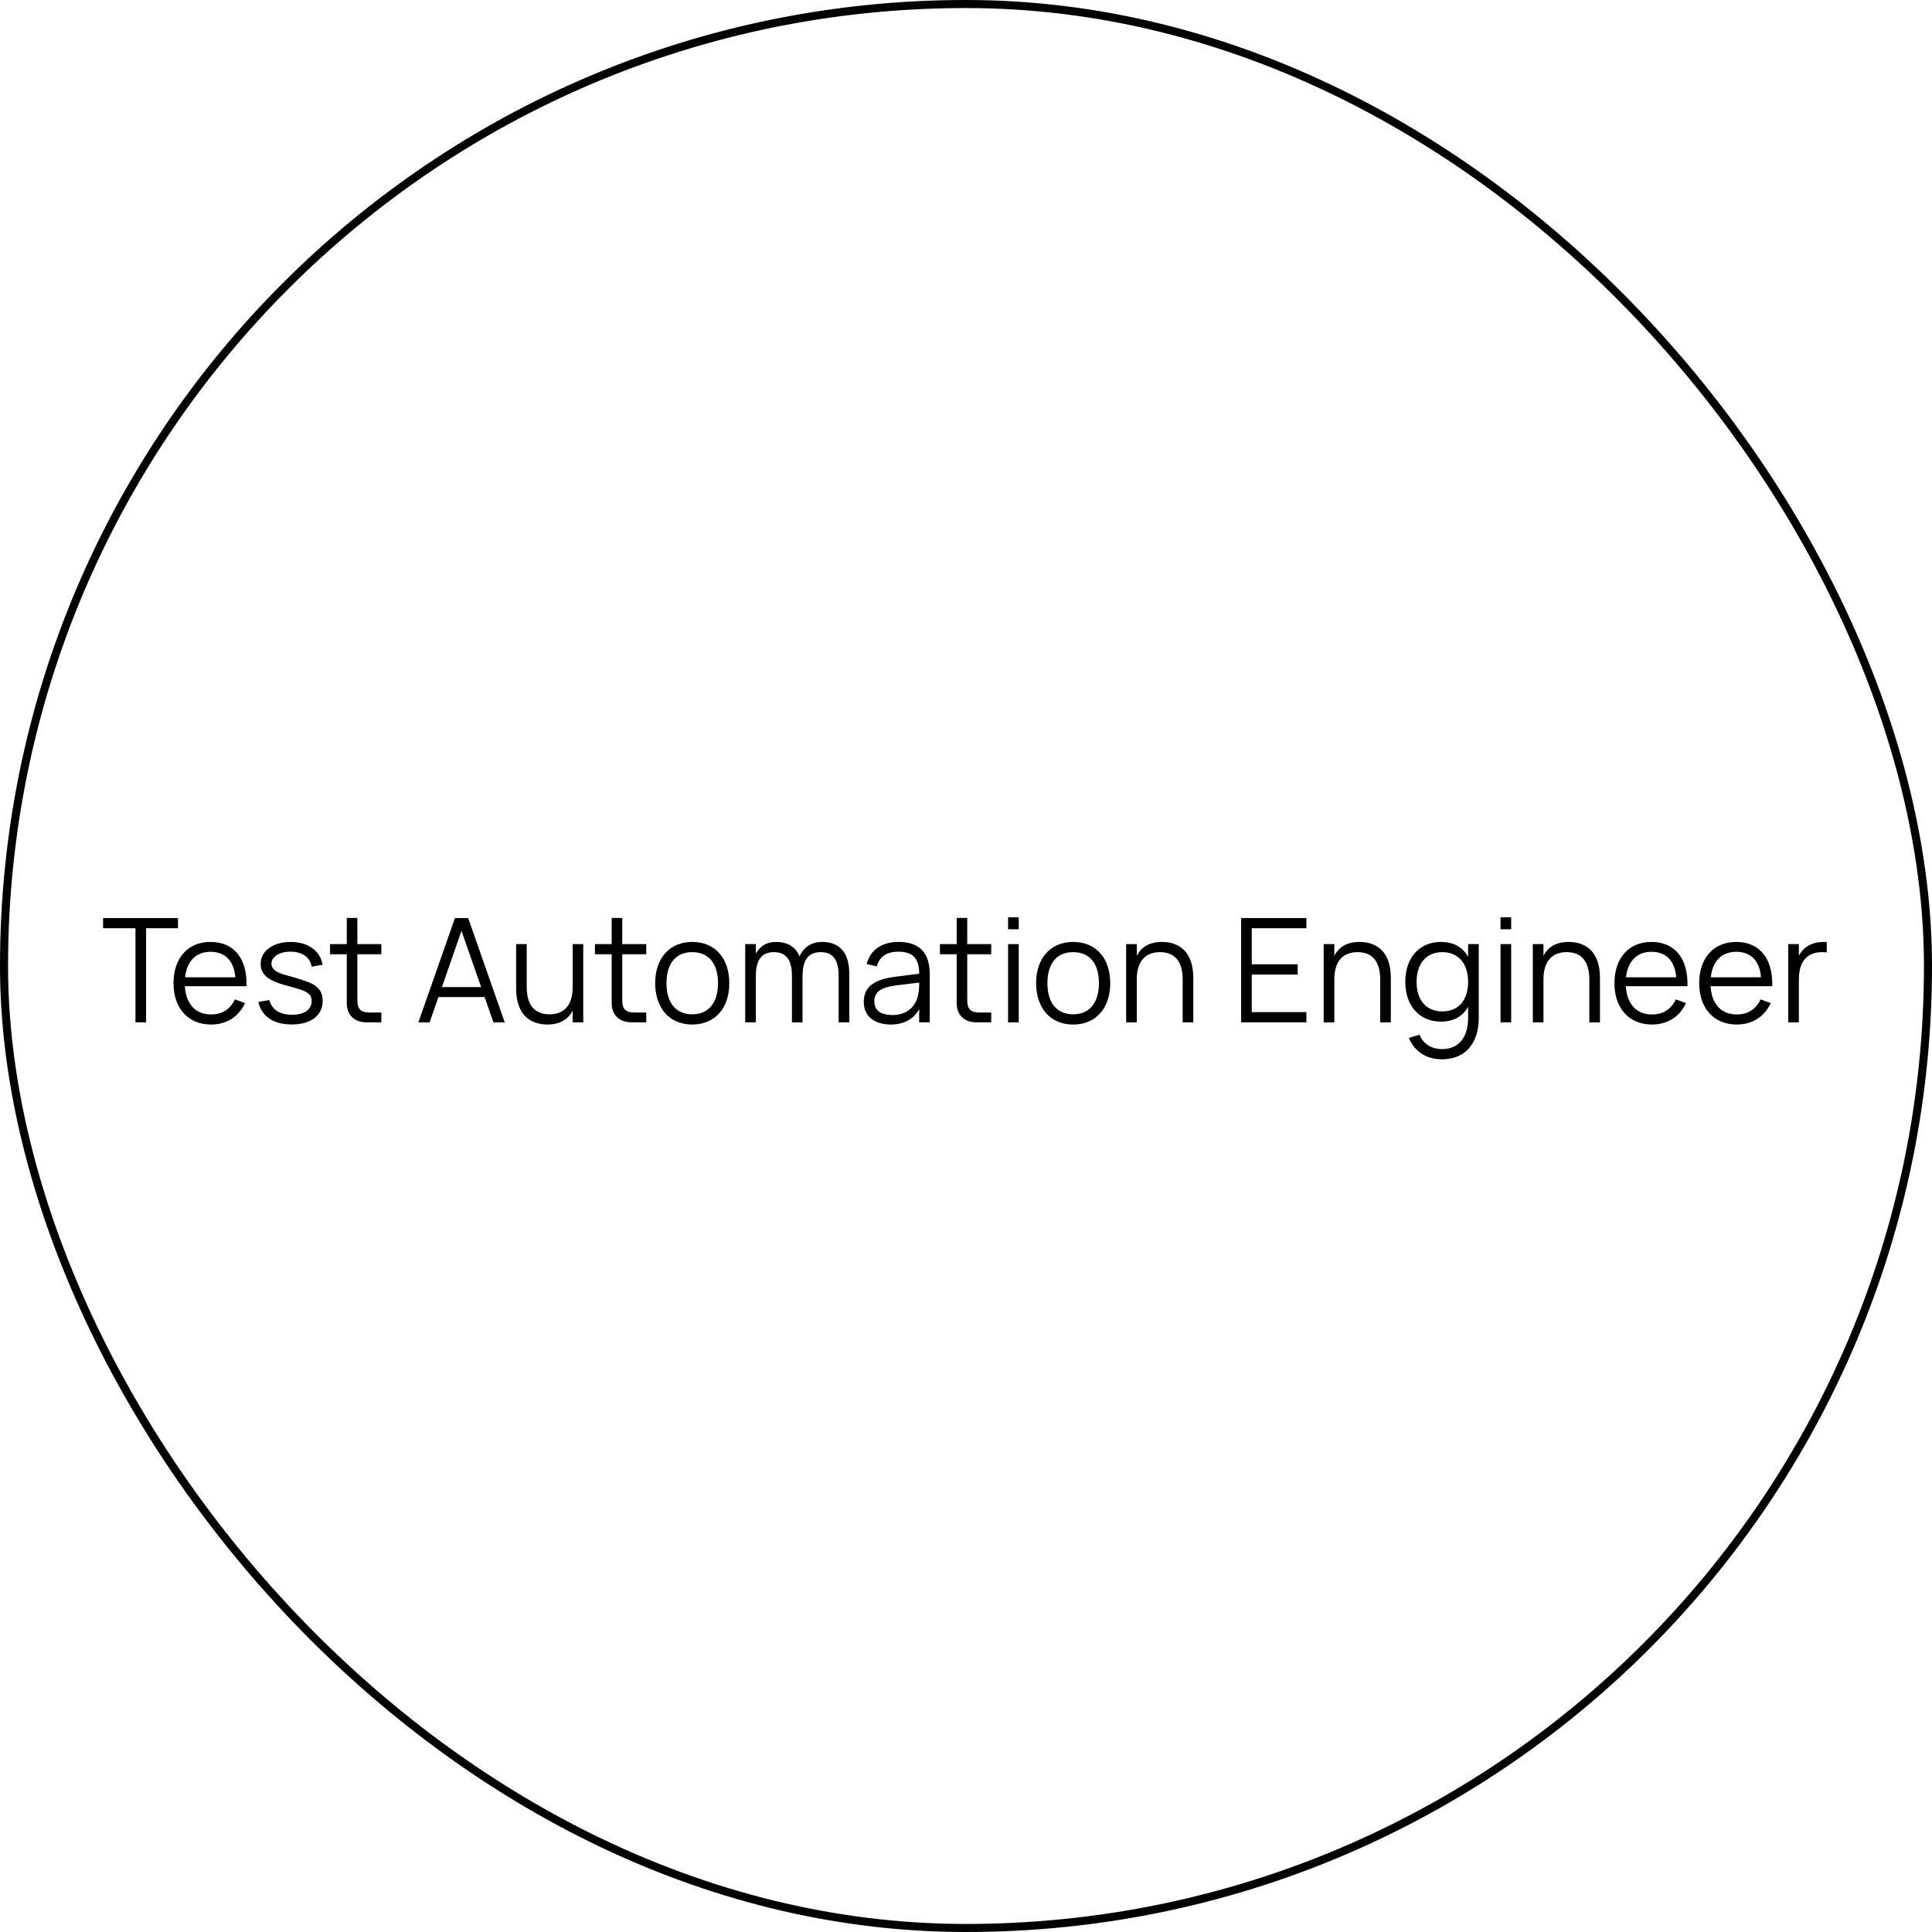 <?xml version="1.0" encoding="UTF-8"?> <svg xmlns="http://www.w3.org/2000/svg" width="240" height="240" viewBox="0 0 240 240" fill="none"> <rect x="0.5" y="0.5" width="239" height="239" rx="119.5" stroke="black"></rect> <path d="M18.15 127H16.827V115.309H12.804V114.04H22.11V115.309H18.15V127ZM26.206 126.019C27.655 126.019 28.609 125.335 29.185 124.147L30.436 124.606C29.662 126.316 28.141 127.27 26.206 127.27C23.389 127.27 21.553 125.263 21.553 122.14C21.553 118.999 23.353 117.01 26.152 117.01C29.068 117.01 30.724 119.089 30.625 122.509H22.966C23.092 124.723 24.298 126.019 26.206 126.019ZM22.993 121.402H29.23C29.068 119.368 27.97 118.234 26.152 118.234C24.352 118.234 23.209 119.395 22.993 121.402ZM36.258 127.261C33.999 127.261 32.55 126.325 32.082 124.471L33.45 124.228C33.801 125.452 34.764 126.055 36.276 126.055C37.797 126.055 38.715 125.425 38.715 124.345C38.715 123.778 38.481 123.382 37.671 123.058C37.311 122.914 36.69 122.725 35.943 122.527C34.098 122.032 32.379 121.492 32.379 119.728C32.379 118.135 33.918 117.01 36.114 117.01C38.256 117.01 39.813 118.135 40.065 119.845L38.715 120.088C38.535 118.918 37.527 118.216 36.051 118.216C34.737 118.216 33.72 118.837 33.72 119.701C33.72 120.718 35.106 121.024 36.105 121.294C36.771 121.474 37.473 121.699 38.049 121.906C39.498 122.419 40.083 123.157 40.083 124.318C40.083 126.145 38.625 127.261 36.258 127.261ZM40.999 118.54V117.28H43.078V114.031H44.392V117.28H47.371V118.54H44.392V124.237C44.392 125.353 44.806 125.776 45.913 125.776H47.371V127H45.562C44.014 127 43.078 126.091 43.078 124.597V118.54H40.999ZM58.155 114.04L62.7 127H61.296L60.198 123.859H54.465L53.367 127H51.972L56.517 114.04H58.155ZM54.897 122.617H59.766L57.327 115.633L54.897 122.617ZM65.432 117.28V122.617C65.432 125.029 66.575 126.001 68.258 126.001C69.923 126.001 71.138 125.038 71.138 122.617V117.28H72.452V127H71.138V125.551C70.688 126.415 69.797 127.27 68.024 127.27C65.684 127.27 64.118 125.875 64.118 122.797V117.28H65.432ZM73.906 118.54V117.28H75.985V114.031H77.299V117.28H80.278V118.54H77.299V124.237C77.299 125.353 77.713 125.776 78.82 125.776H80.278V127H78.469C76.921 127 75.985 126.091 75.985 124.597V118.54H73.906ZM85.988 127.27C83.099 127.27 81.389 125.155 81.389 122.131C81.389 119.08 83.144 117.01 85.988 117.01C88.895 117.01 90.596 119.116 90.596 122.131C90.596 125.191 88.868 127.27 85.988 127.27ZM85.988 126.001C88.112 126.001 89.192 124.462 89.192 122.131C89.192 119.764 88.103 118.279 85.988 118.279C83.846 118.279 82.793 119.818 82.793 122.131C82.793 124.498 83.9 126.001 85.988 126.001ZM98.377 127V121.213C98.377 118.936 97.414 118.279 96.136 118.279C94.876 118.279 93.895 118.936 93.895 121.213V127H92.572V117.28H93.895V118.459C94.39 117.559 95.2 117.01 96.361 117.01C97.783 117.01 98.809 117.568 99.322 118.801C99.853 117.64 100.816 117.01 102.103 117.01C104.236 117.01 105.505 118.234 105.505 121.033V127H104.182V121.213C104.182 118.936 103.219 118.279 101.941 118.279C100.69 118.279 99.7 118.936 99.7 121.213H99.691V127H98.377ZM111.628 117.01C114.22 117.01 115.498 118.351 115.498 121.051V127H114.184V125.362C113.491 126.604 112.276 127.27 110.656 127.27C108.577 127.27 107.299 126.199 107.299 124.453C107.299 122.41 108.874 121.627 111.259 121.33L114.184 120.961C114.184 119.053 113.383 118.225 111.61 118.225C110.134 118.225 109.252 118.819 108.919 120.052L107.668 119.755C108.127 117.982 109.531 117.01 111.628 117.01ZM114.184 122.059L111.385 122.401C109.405 122.653 108.613 123.22 108.613 124.381C108.613 125.506 109.387 126.091 110.89 126.091C112.573 126.091 113.752 125.119 114.058 123.571C114.175 123.085 114.184 122.491 114.184 122.059ZM116.761 118.54V117.28H118.84V114.031H120.154V117.28H123.133V118.54H120.154V124.237C120.154 125.353 120.568 125.776 121.675 125.776H123.133V127H121.324C119.776 127 118.84 126.091 118.84 124.597V118.54H116.761ZM126.551 115.435H125.228V113.95H126.551V115.435ZM126.551 127H125.228V117.28H126.551V127ZM133.308 127.27C130.419 127.27 128.709 125.155 128.709 122.131C128.709 119.08 130.464 117.01 133.308 117.01C136.215 117.01 137.916 119.116 137.916 122.131C137.916 125.191 136.188 127.27 133.308 127.27ZM133.308 126.001C135.432 126.001 136.512 124.462 136.512 122.131C136.512 119.764 135.423 118.279 133.308 118.279C131.166 118.279 130.113 119.818 130.113 122.131C130.113 124.498 131.22 126.001 133.308 126.001ZM146.913 127V121.663C146.913 119.251 145.779 118.279 144.096 118.279C142.431 118.279 141.216 119.242 141.216 121.663V127H139.893V117.28H141.216V118.729C141.657 117.865 142.548 117.01 144.321 117.01C146.661 117.01 148.236 118.405 148.236 121.483V127H146.913ZM162.284 127H154.175V114.04H162.284V115.309H155.498V119.791H161.204V121.06H155.498V125.731H162.284V127ZM171.452 127V121.663C171.452 119.251 170.318 118.279 168.635 118.279C166.97 118.279 165.755 119.242 165.755 121.663V127H164.432V117.28H165.755V118.729C166.196 117.865 167.087 117.01 168.86 117.01C171.2 117.01 172.775 118.405 172.775 121.483V127H171.452ZM178.999 117.01C180.601 117.01 181.726 117.694 182.374 118.864V117.28H183.697V126.469C183.697 129.475 182.113 131.59 179.143 131.59C177.217 131.59 175.741 130.663 175.012 128.935L176.335 128.539C176.83 129.709 177.829 130.321 179.143 130.321C181.267 130.321 182.374 128.791 182.374 126.46V125.065C181.717 126.235 180.583 126.91 178.999 126.91C176.353 126.91 174.571 124.975 174.571 121.969C174.571 118.909 176.38 117.01 178.999 117.01ZM179.179 125.641C181.204 125.641 182.374 124.21 182.374 121.969C182.374 119.656 181.132 118.279 179.179 118.279C177.172 118.279 175.975 119.701 175.975 121.969C175.975 124.282 177.19 125.641 179.179 125.641ZM187.723 115.435H186.4V113.95H187.723V115.435ZM187.723 127H186.4V117.28H187.723V127ZM197.432 127V121.663C197.432 119.251 196.298 118.279 194.615 118.279C192.95 118.279 191.735 119.242 191.735 121.663V127H190.412V117.28H191.735V118.729C192.176 117.865 193.067 117.01 194.84 117.01C197.18 117.01 198.755 118.405 198.755 121.483V127H197.432ZM205.204 126.019C206.653 126.019 207.607 125.335 208.183 124.147L209.434 124.606C208.66 126.316 207.139 127.27 205.204 127.27C202.387 127.27 200.551 125.263 200.551 122.14C200.551 118.999 202.351 117.01 205.15 117.01C208.066 117.01 209.722 119.089 209.623 122.509H201.964C202.09 124.723 203.296 126.019 205.204 126.019ZM201.991 121.402H208.228C208.066 119.368 206.968 118.234 205.15 118.234C203.35 118.234 202.207 119.395 201.991 121.402ZM215.733 126.019C217.182 126.019 218.136 125.335 218.712 124.147L219.963 124.606C219.189 126.316 217.668 127.27 215.733 127.27C212.916 127.27 211.08 125.263 211.08 122.14C211.08 118.999 212.88 117.01 215.679 117.01C218.595 117.01 220.251 119.089 220.152 122.509H212.493C212.619 124.723 213.825 126.019 215.733 126.019ZM212.52 121.402H218.757C218.595 119.368 217.497 118.234 215.679 118.234C213.879 118.234 212.736 119.395 212.52 121.402ZM226.929 117.019V118.315C226.758 118.279 226.569 118.279 226.344 118.279C224.679 118.279 223.464 119.242 223.464 121.663V127H222.141V117.28H223.464V118.729C223.914 117.865 224.796 117.01 226.569 117.01C226.695 117.01 226.803 117.01 226.929 117.019Z" fill="black"></path> </svg> 